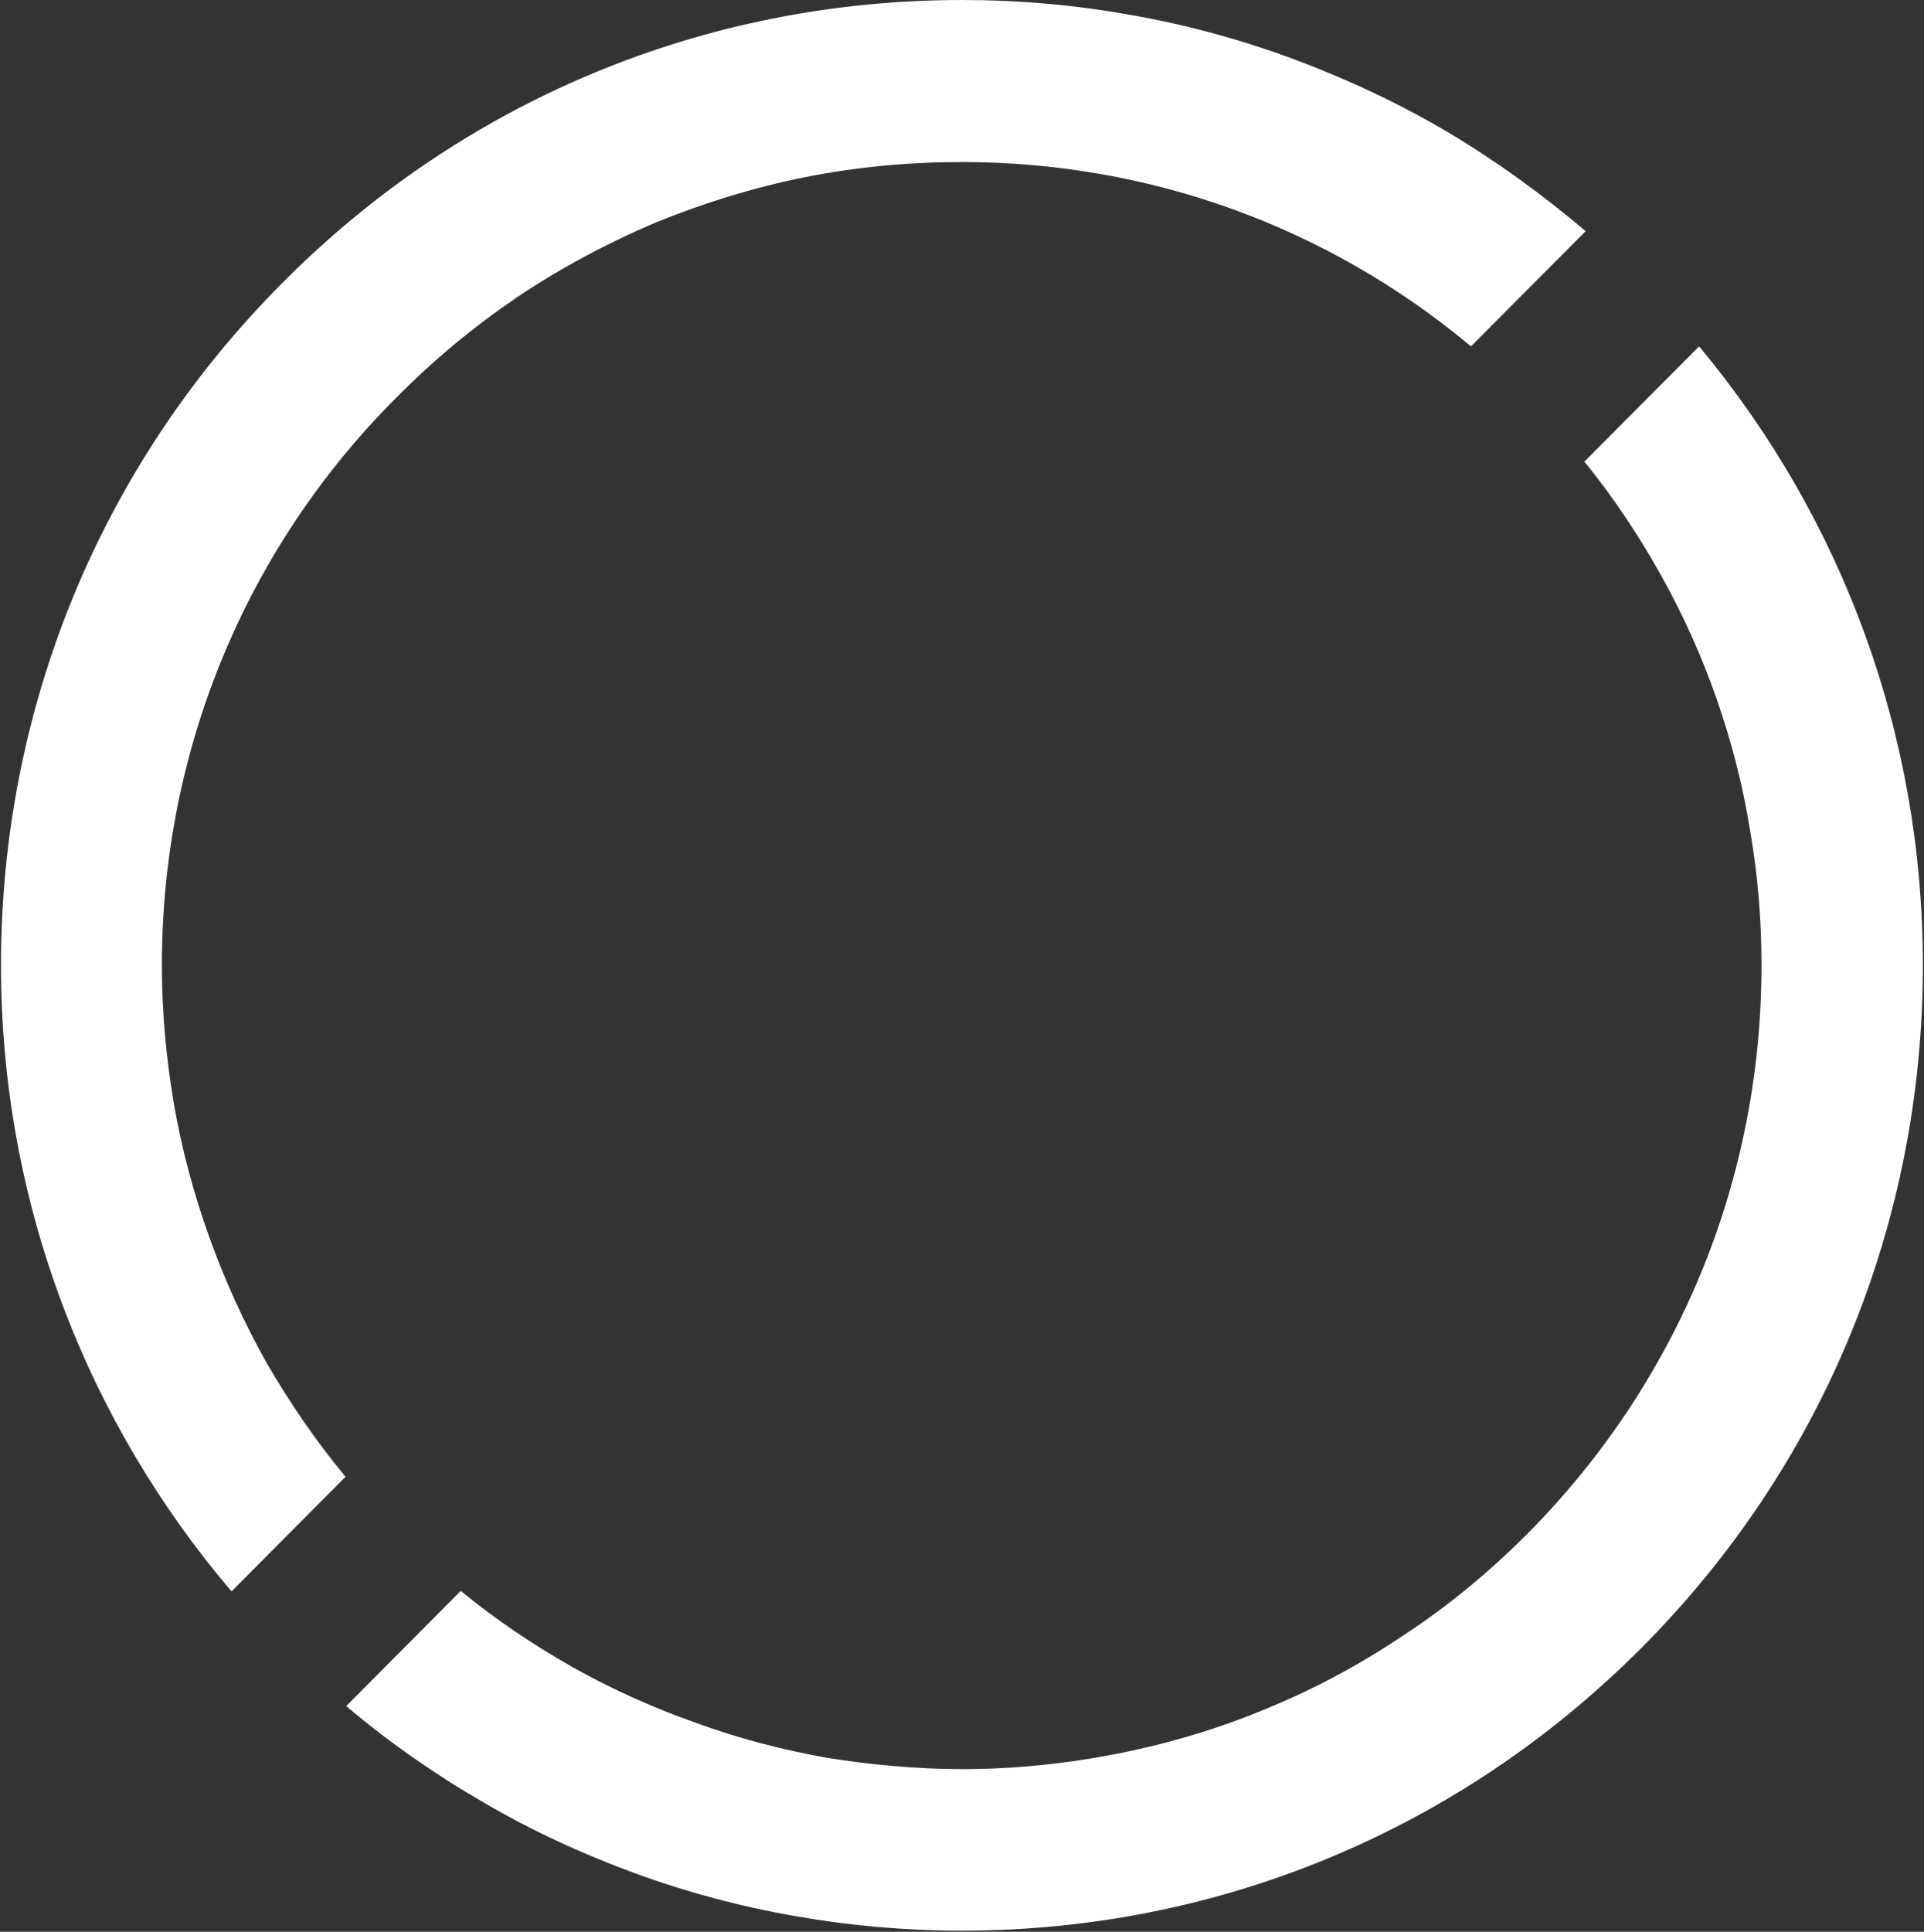 <svg version="1.2" xmlns="http://www.w3.org/2000/svg" viewBox="0 0 1545 1551" width="1545" height="1551">
	<rect x="0" y="0" width="1545" height="1551" fill="#333333" stroke="none"/>
	<title>OBL</title>
	<defs>
		<clipPath clipPathUnits="userSpaceOnUse" id="cp1">
			<path d="m1273.17 0v1277.99h-1272.35v-1277.99z"/>
		</clipPath>
	</defs>
	<style>
		.s0 { fill: #ffffff } 
	</style>
	<path id="Layer" class="s0" d="m1364.4 278.1l-92.1 92.5c23.1 28.5 43.4 58.9 61.2 90.7 17.8 31.8 32.8 65 44.8 99.3 12.1 34.7 21.2 69.8 27 106 6.3 35.7 9.2 72.3 9.2 108.4 0 172.6-67 334.5-188 456.5-29.9 29.9-62.2 56.9-97.3 80-34.8 23.6-71.9 43.8-110.9 59.8-38.6 16.3-79.1 28.4-120.5 36.6-41.5 8.2-83.4 12.5-125.3 12.5-36.2 0-72.8-3.4-108.5-9.1-35.6-6.3-70.8-15.5-105-28-34.3-12-67.5-27-99.3-44.8-31.4-17.9-61.7-38.1-89.7-61.2l-92 92.5c34.2 28.9 70.8 54.5 109.9 77.1 38.5 22.7 79.5 41.5 121.4 56.9 41.9 15.4 85.3 27 129.7 34.7 43.8 7.7 88.7 11.6 133.5 11.6 205.8 0 399.5-80.5 545.6-227 145.6-146.1 226-340.8 226-548.1 0-183.6-63.6-357.6-179.7-496.9z"/>
	<g id="Clip-Path: Clip-Path" clip-path="url(#cp1)">
		<g id="Clip-Path">
			<g id="Layer">
				<path id="Layer" class="s0" d="m130 775c0-172 67-334.5 188.4-455.9 29.5-29.9 62.2-56.9 96.9-80.5 35.2-23.6 72.3-43.4 110.9-59.8 39-15.9 79.5-28.4 120.5-36.6 41.4-8.2 83.4-12.1 125.8-12.1 150.8 0 294 52.1 408.7 148l92.1-92.5c-34.7-29.4-71.8-56.4-110.9-79.6-39-23.1-80.5-42.4-122.9-58.3-42.9-15.9-86.8-27.9-131.6-35.7-44.8-8.1-90.1-12-135.4-12-206.3 0-400.1 80.5-545.6 227-146.1 146.5-226.1 341.3-226.1 548 0 191.9 69.9 367.3 185.1 502.7l91.6-92c-23.6-28.4-44.4-58.8-63.2-91.1q-27.4-48.7-46.2-101.2c-12.6-35.2-22.2-70.9-28.5-107.5-6.2-36.6-9.6-73.8-9.6-110.9z"/>
			</g>
		</g>
	</g>
</svg>